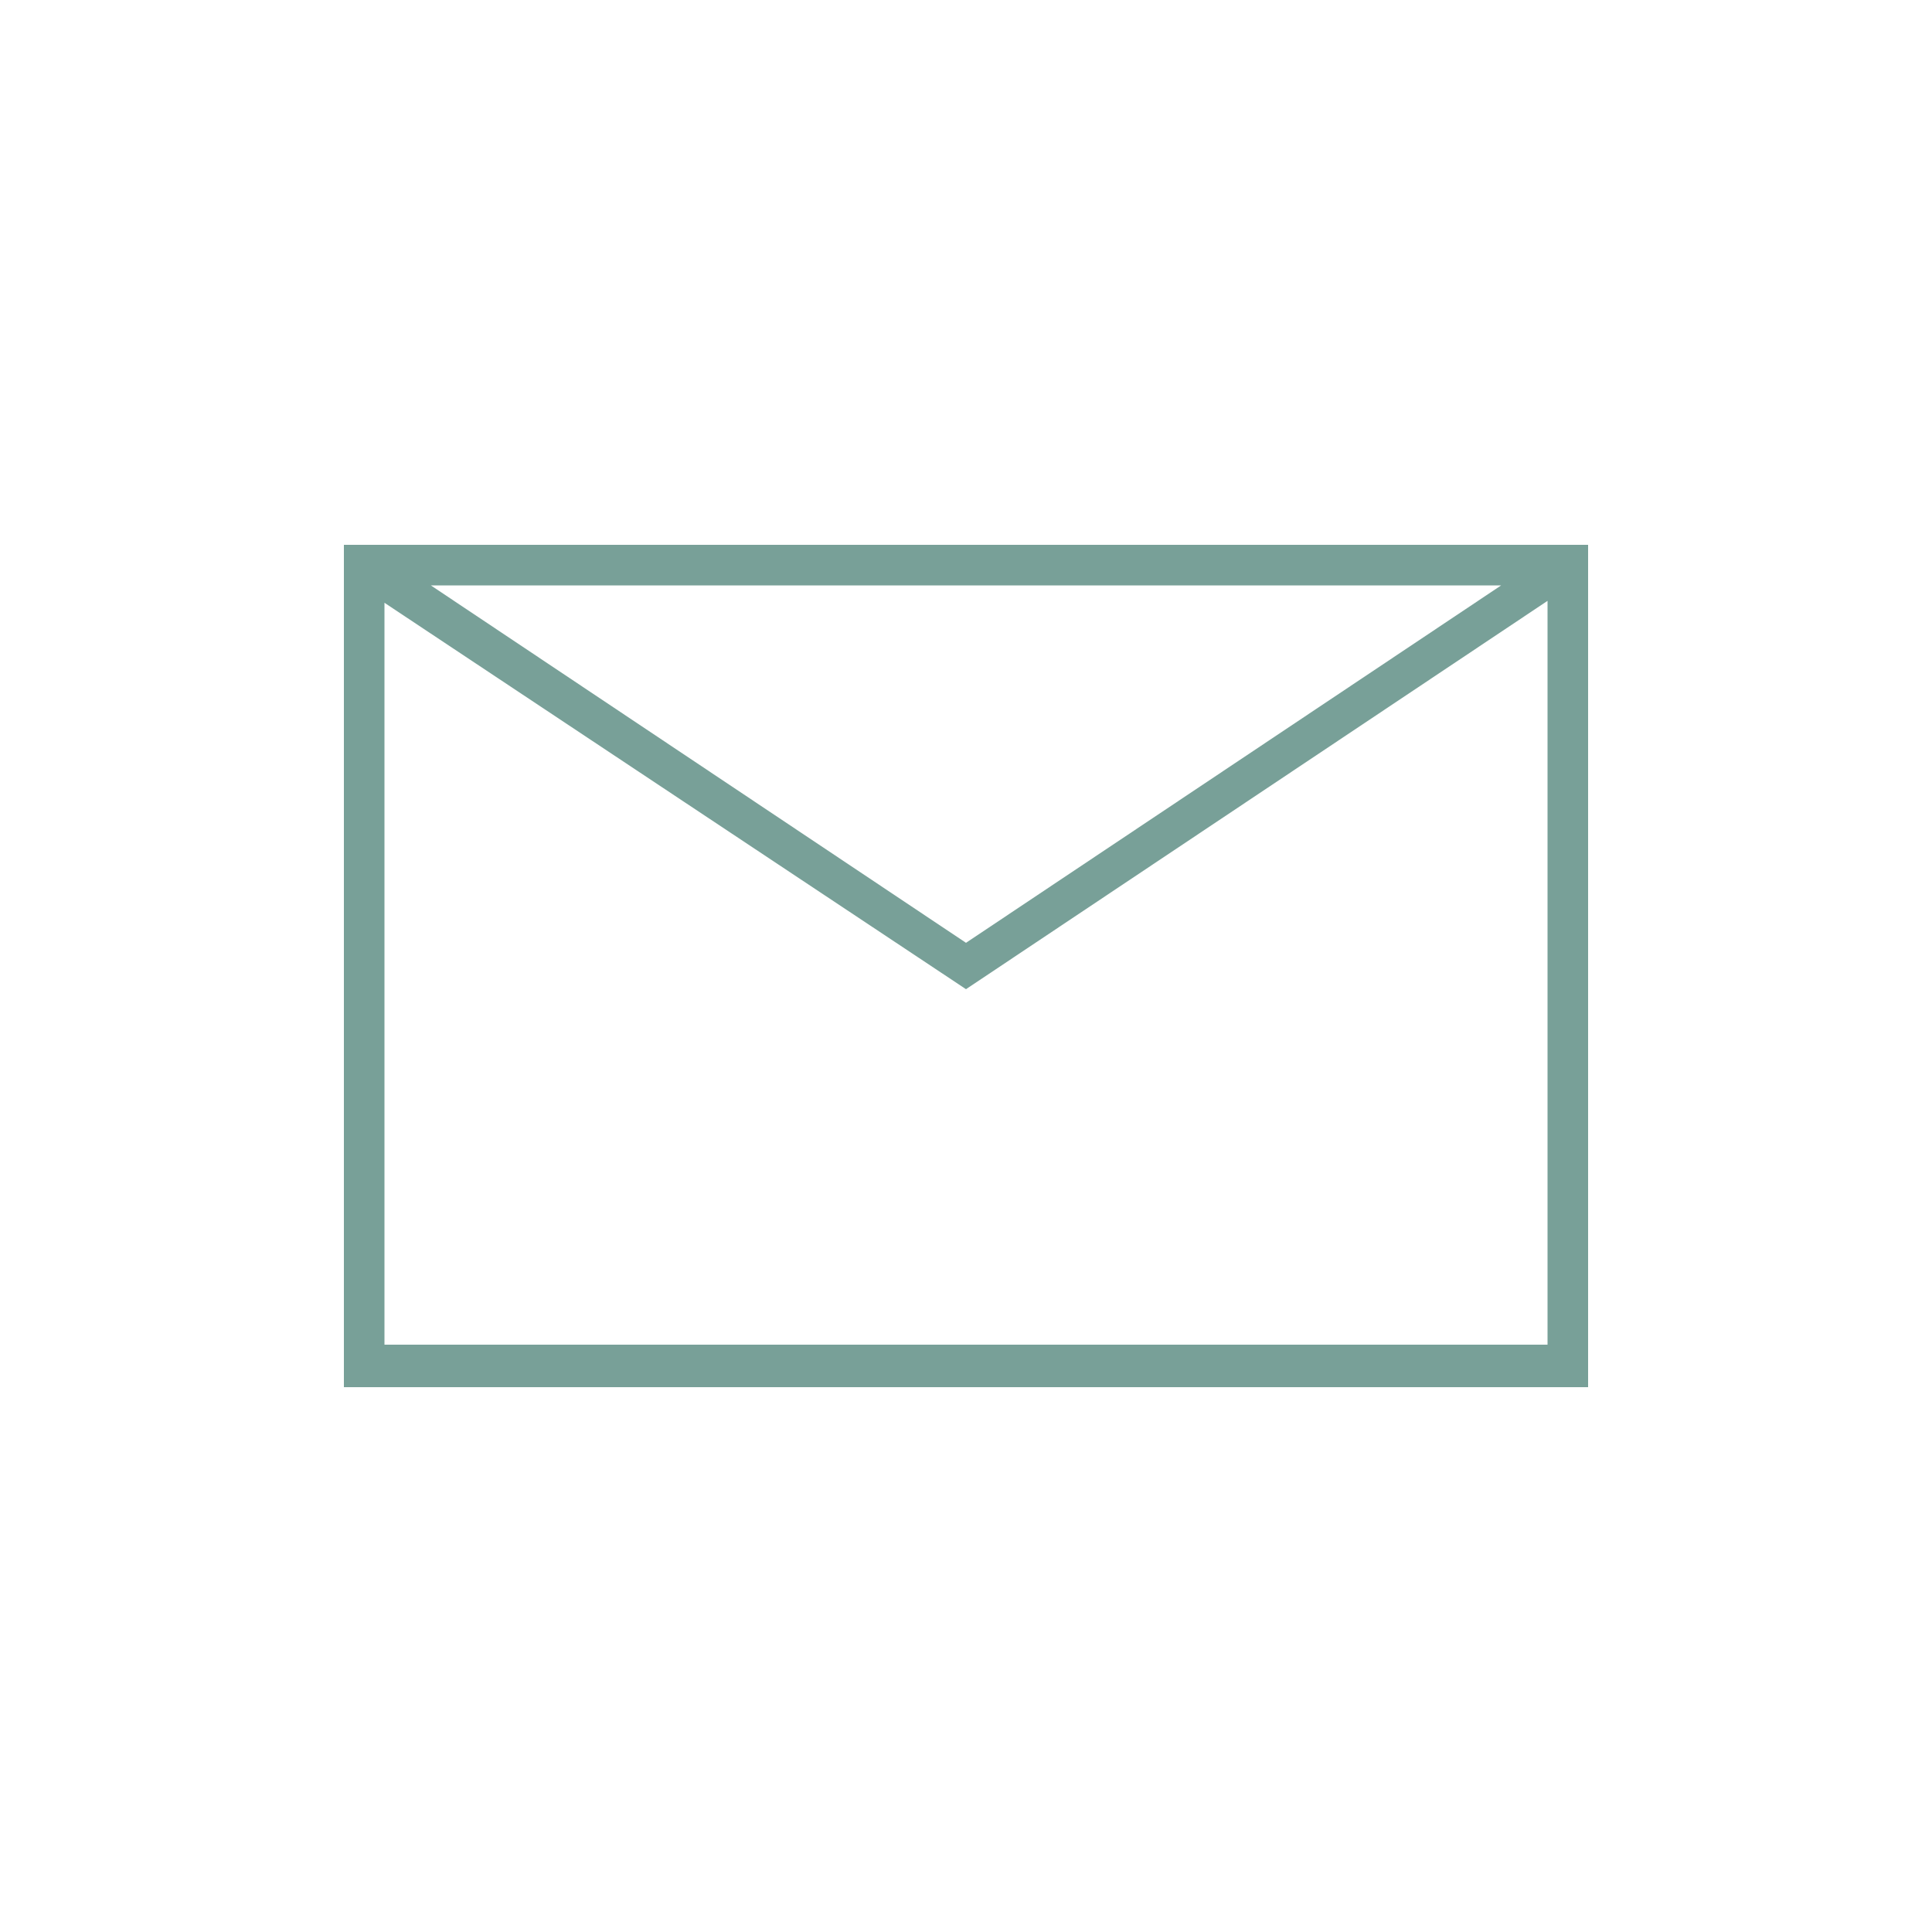 <svg xmlns="http://www.w3.org/2000/svg" viewBox="0 0 100 100" id="1905827023" class="svg u_1905827023" data-icon-name="li-envelope" fill="rgb(120, 160, 152)" style="color: rgb(120, 160, 152);"> <path d="M17.8,28.2v43.6h64.4V28.2H17.8z M77.7,30.3L50,48.8L22.3,30.3H77.7z M19.9,69.7V31.2L50,51.2l30.1-20.1v38.5H19.9z"></path> 
</svg>